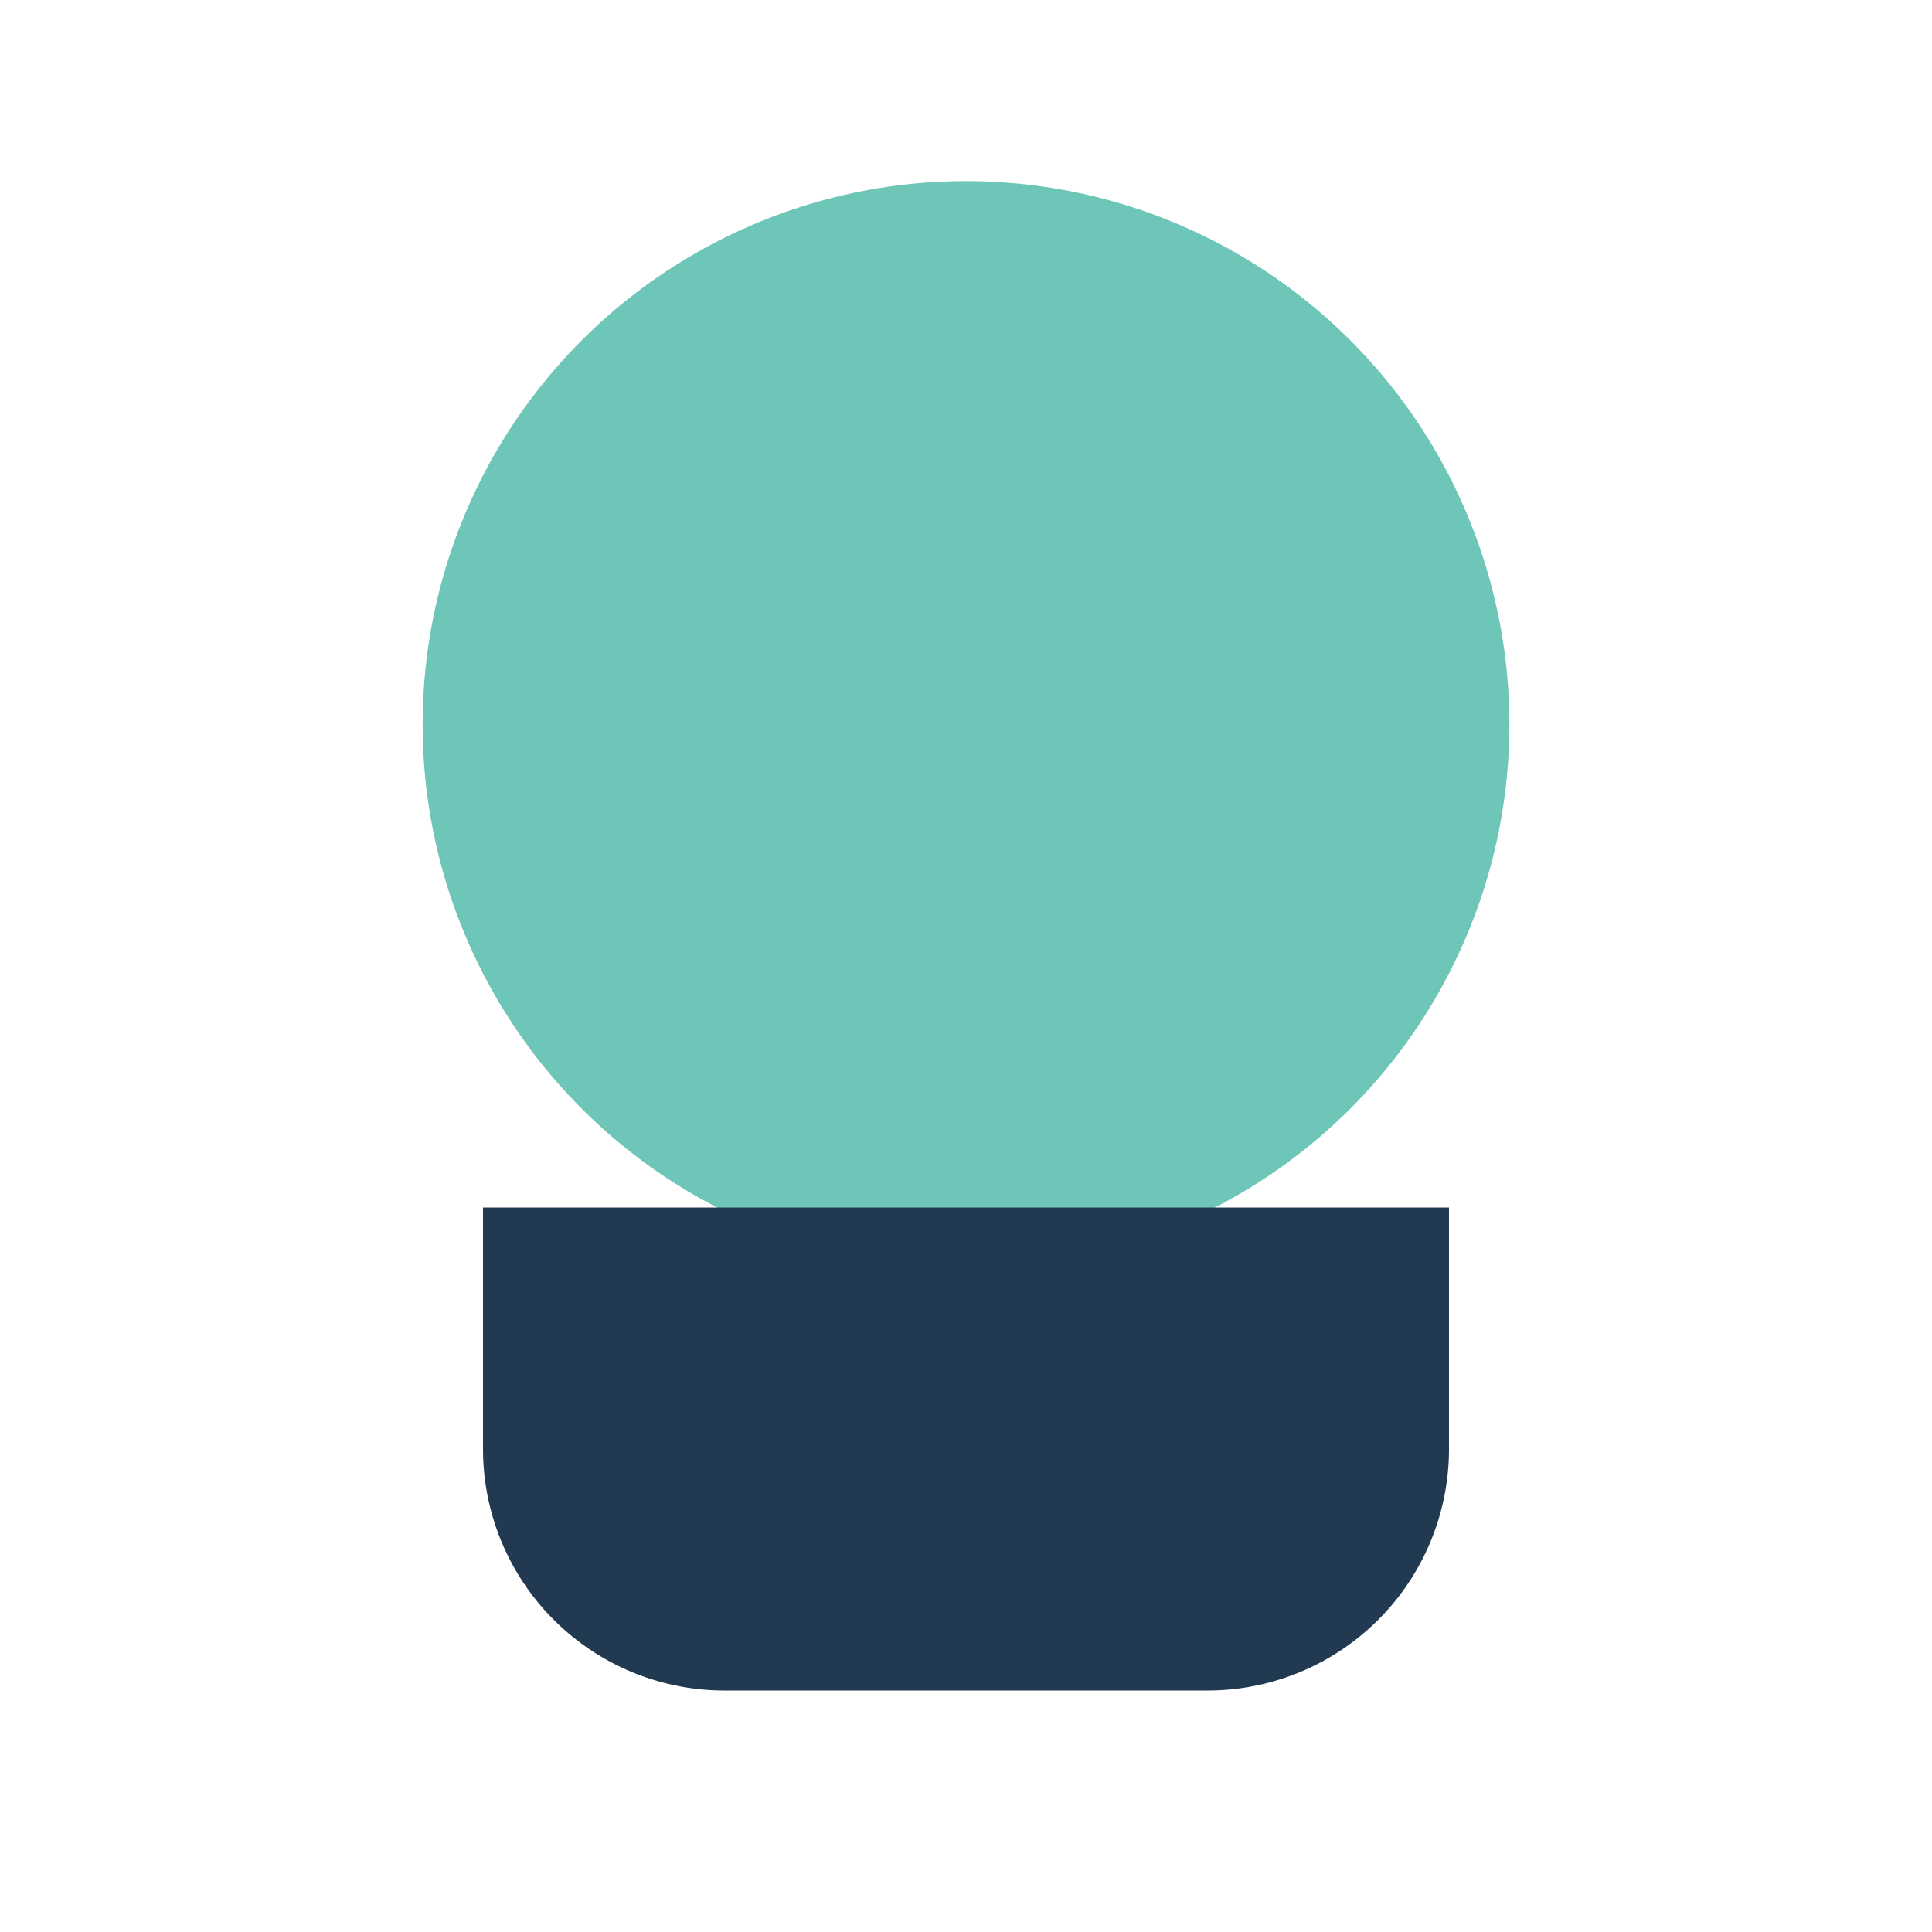 <?xml version="1.0" encoding="UTF-8"?>
<svg xmlns="http://www.w3.org/2000/svg" width="32" height="32" viewBox="0 0 32 32"><circle cx="16" cy="12" r="9" fill="#6DC6B7"/><path d="M8 20h16v4a4 4 0 01-4 4H12a4 4 0 01-4-4z" fill="#223A51"/></svg>